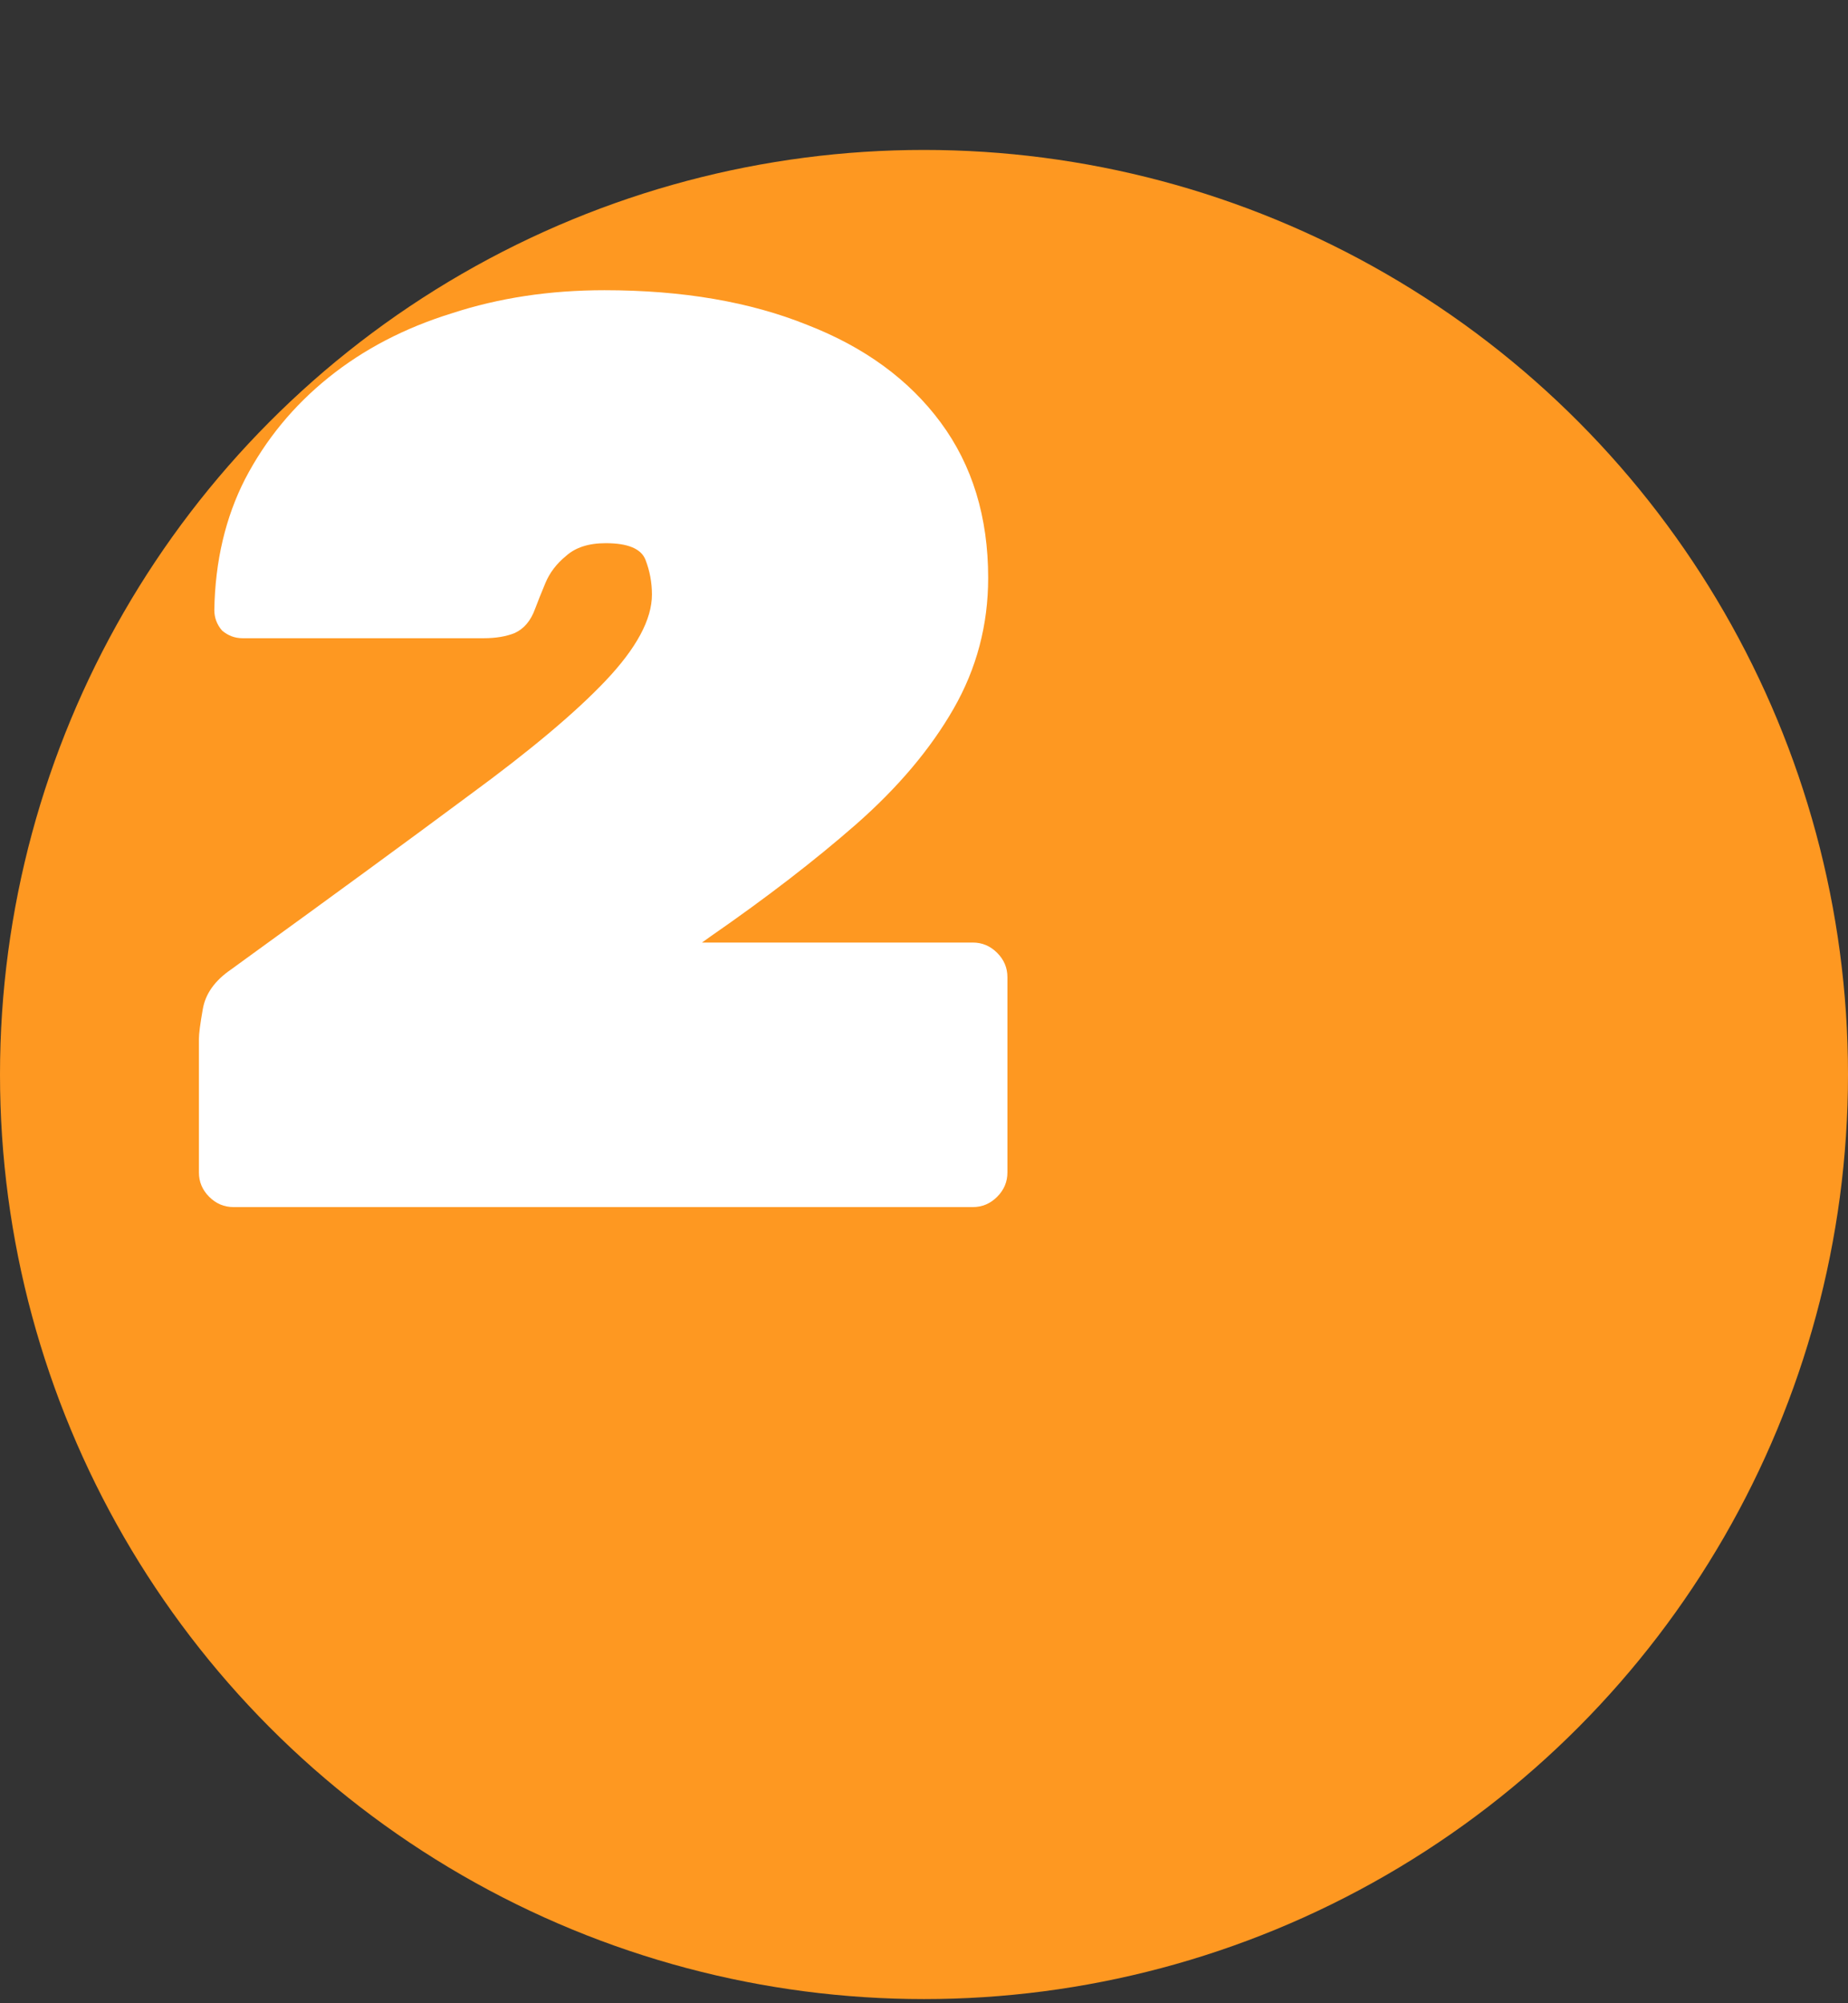 <svg xmlns="http://www.w3.org/2000/svg" width="72" height="78" viewBox="0 0 72 78" fill="none"><rect x="0" y="0" width="72" height="78" fill="#333333" stroke="none"/><circle cx="36" cy="41.838" r="36" fill="#FE9821"></circle><path d="M9.1 47C8.733 47 8.417 46.867 8.15 46.6C7.883 46.333 7.75 46.017 7.75 45.65V40.45C7.75 40.25 7.8 39.867 7.9 39.3C8 38.7 8.367 38.183 9 37.75L9.55 37.35C13.05 34.817 15.967 32.683 18.3 30.95C20.667 29.217 22.433 27.733 23.6 26.5C24.8 25.233 25.4 24.117 25.4 23.15C25.4 22.683 25.317 22.233 25.15 21.8C24.983 21.367 24.467 21.15 23.6 21.15C22.933 21.15 22.417 21.317 22.05 21.65C21.683 21.95 21.417 22.3 21.25 22.7C21.083 23.1 20.95 23.433 20.85 23.7C20.683 24.167 20.417 24.483 20.05 24.65C19.717 24.783 19.317 24.85 18.85 24.85H9.45C9.15 24.85 8.883 24.75 8.65 24.55C8.45 24.317 8.35 24.05 8.35 23.75C8.383 21.85 8.783 20.15 9.55 18.65C10.35 17.117 11.433 15.8 12.8 14.7C14.167 13.6 15.767 12.767 17.6 12.2C19.433 11.6 21.417 11.3 23.55 11.3C26.583 11.3 29.217 11.75 31.45 12.65C33.683 13.517 35.417 14.783 36.65 16.45C37.883 18.117 38.5 20.133 38.5 22.5C38.5 24.333 38.05 26.033 37.15 27.6C36.25 29.167 34.983 30.667 33.35 32.1C31.75 33.5 29.867 34.95 27.7 36.45L27.35 36.7H37.9C38.267 36.7 38.583 36.833 38.85 37.1C39.117 37.367 39.25 37.683 39.25 38.05V45.65C39.25 46.017 39.117 46.333 38.85 46.6C38.583 46.867 38.267 47 37.9 47H9.1Z" fill="white"></path></svg>